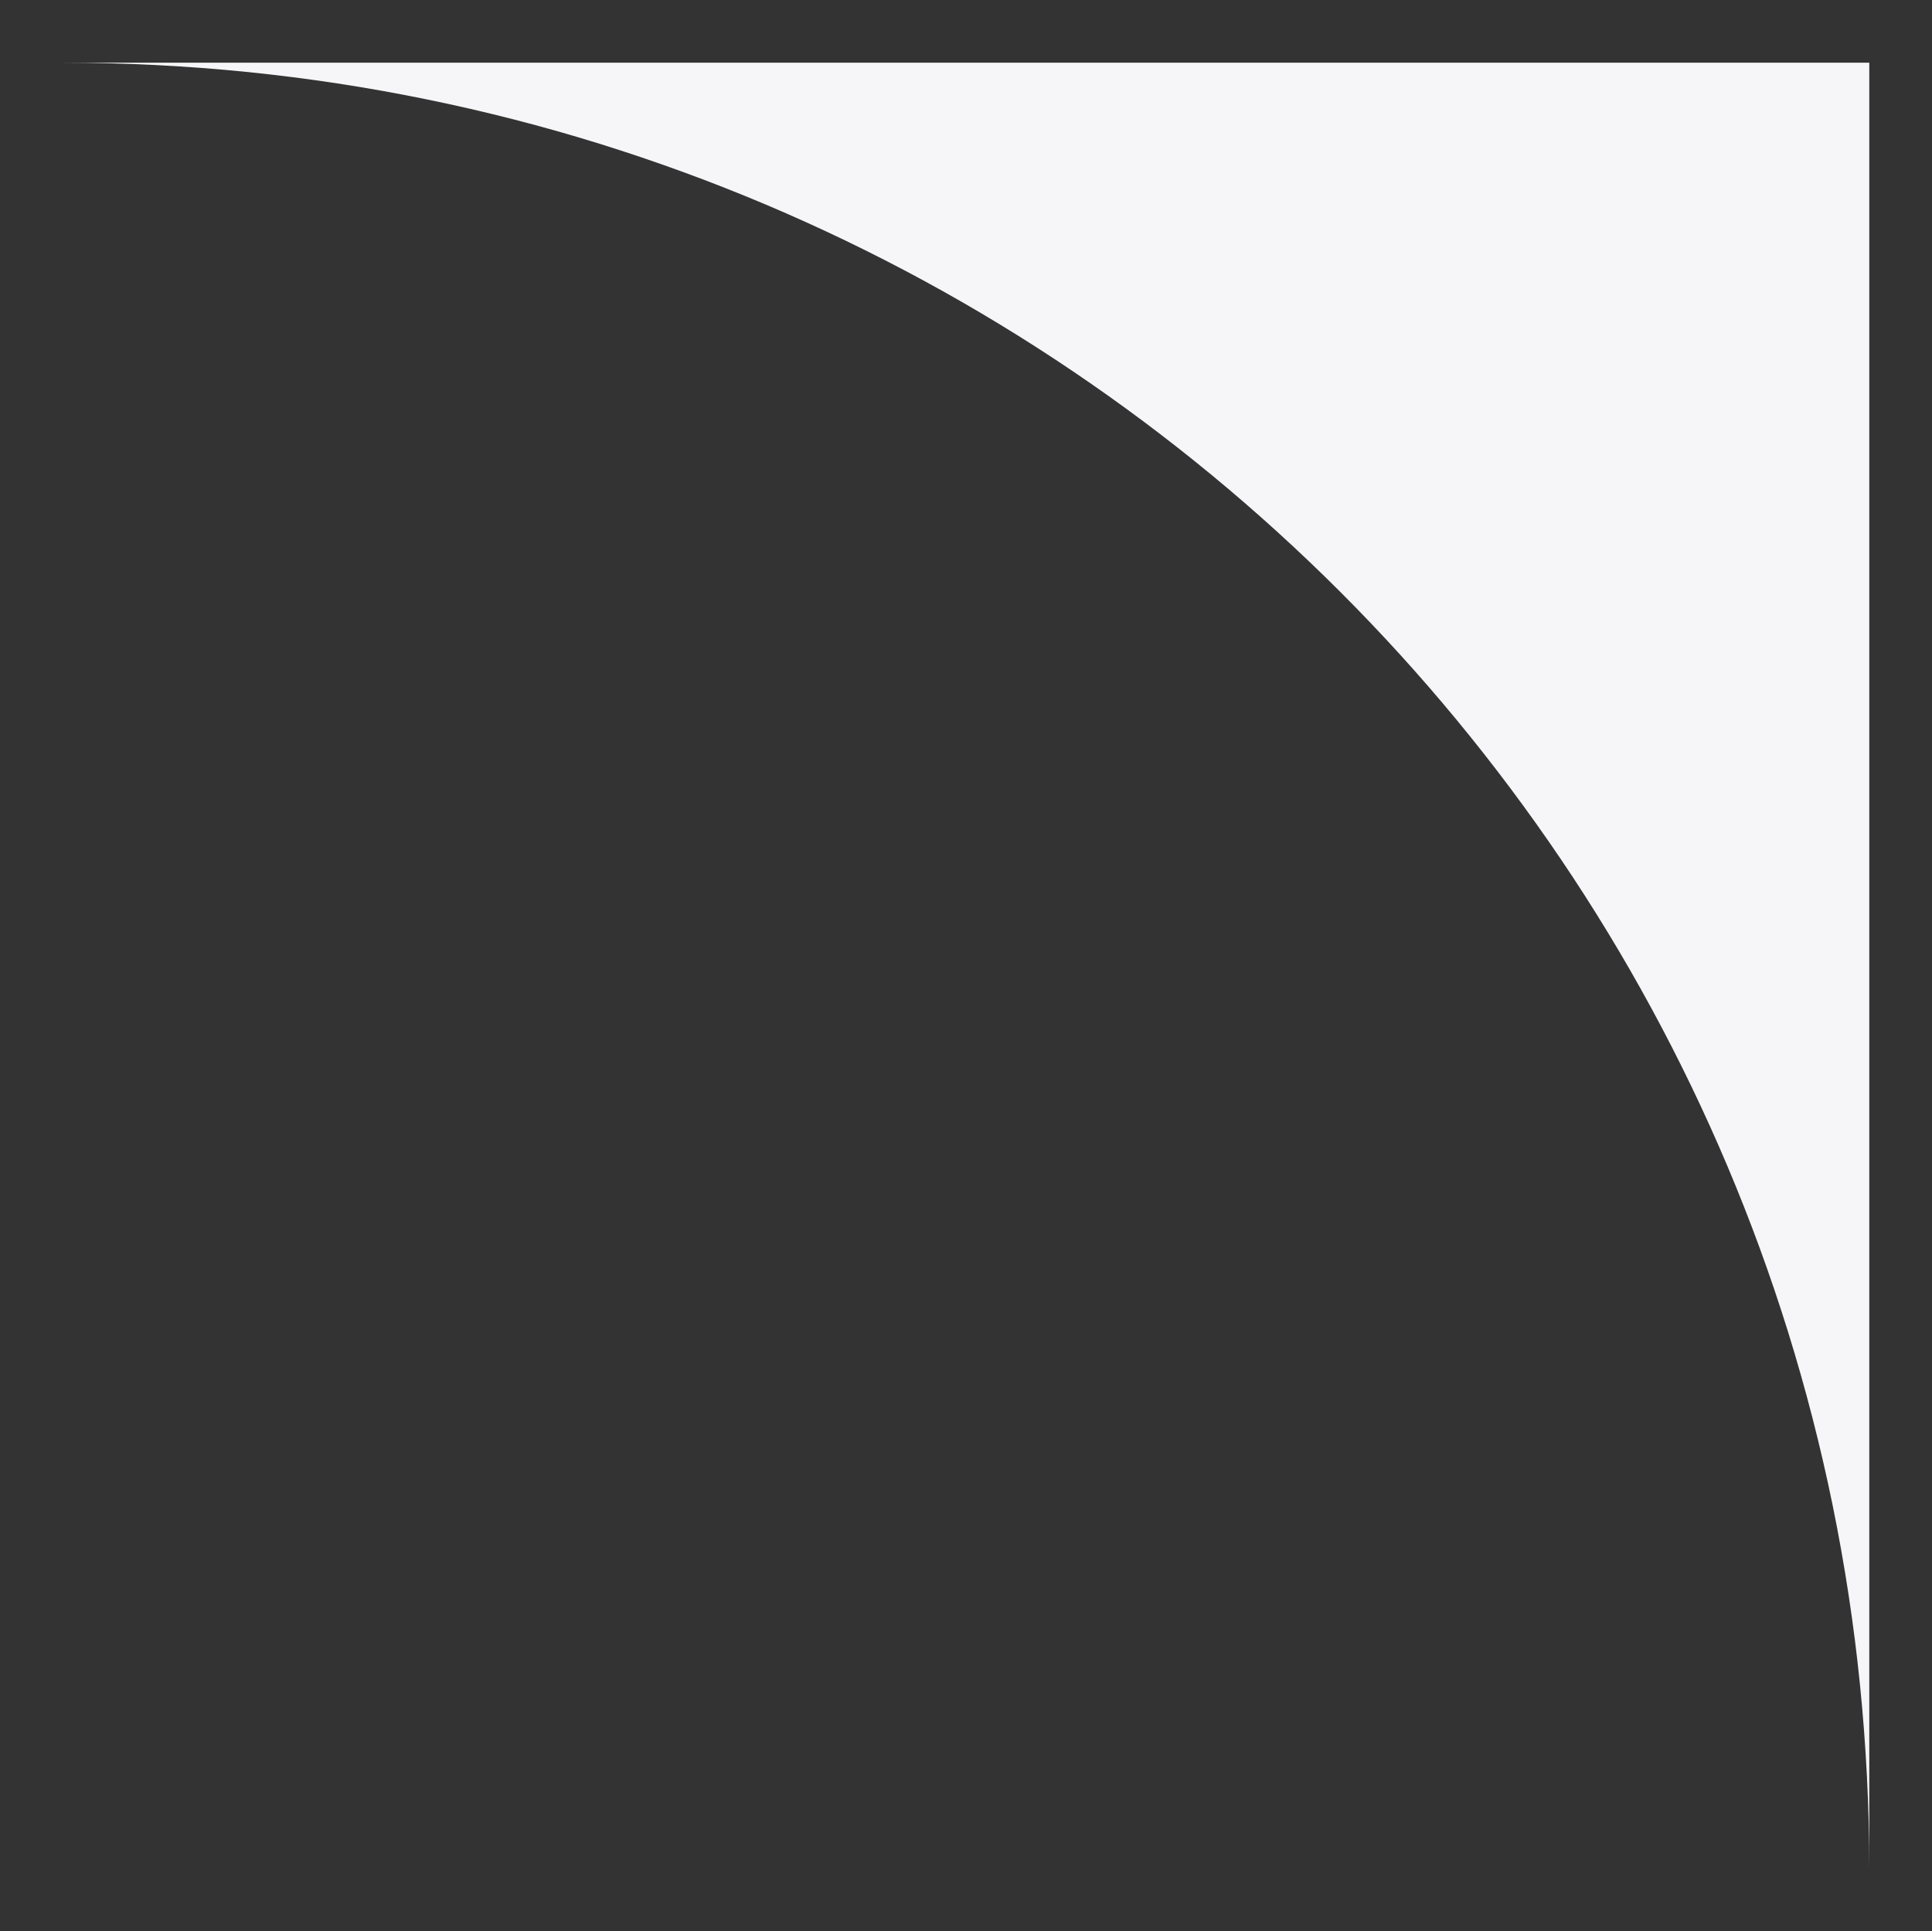 <?xml version="1.0" encoding="UTF-8"?> <svg xmlns="http://www.w3.org/2000/svg" viewBox="5304.854 4627.277 30.803 30.796"><rect x="5304.854" y="4627.277" width="30.803" height="30.796" fill="#333333" stroke="none"/><path fill="#F6F6F9" fill-opacity="1" stroke="" stroke-opacity="1" stroke-width="1" fill-rule="evenodd" id="tSvgb291ab60b9" d="M 5334.657 4628.277 C 5334.657 4657.073 5334.657 4657.073 5334.657 4657.073 C 5334.657 4656.091 5334.607 4655.111 5334.508 4654.134 C 5334.411 4653.174 5334.265 4652.22 5334.072 4651.275 C 5333.881 4650.343 5333.644 4649.422 5333.362 4648.514 C 5333.083 4647.617 5332.76 4646.734 5332.394 4645.868 C 5331.669 4644.155 5330.78 4642.516 5329.738 4640.975 C 5328.704 4639.446 5327.527 4638.018 5326.221 4636.713 C 5324.915 4635.407 5323.488 4634.229 5321.958 4633.196 C 5320.417 4632.154 5318.779 4631.265 5317.066 4630.54 C 5316.2 4630.174 5315.317 4629.851 5314.419 4629.571 C 5313.512 4629.289 5312.59 4629.052 5311.659 4628.862 C 5310.714 4628.668 5309.759 4628.523 5308.799 4628.425 C 5307.821 4628.326 5306.838 4628.277 5305.854 4628.277 C 5334.657 4628.277 5334.657 4628.277 5334.657 4628.277"></path><defs></defs></svg> 